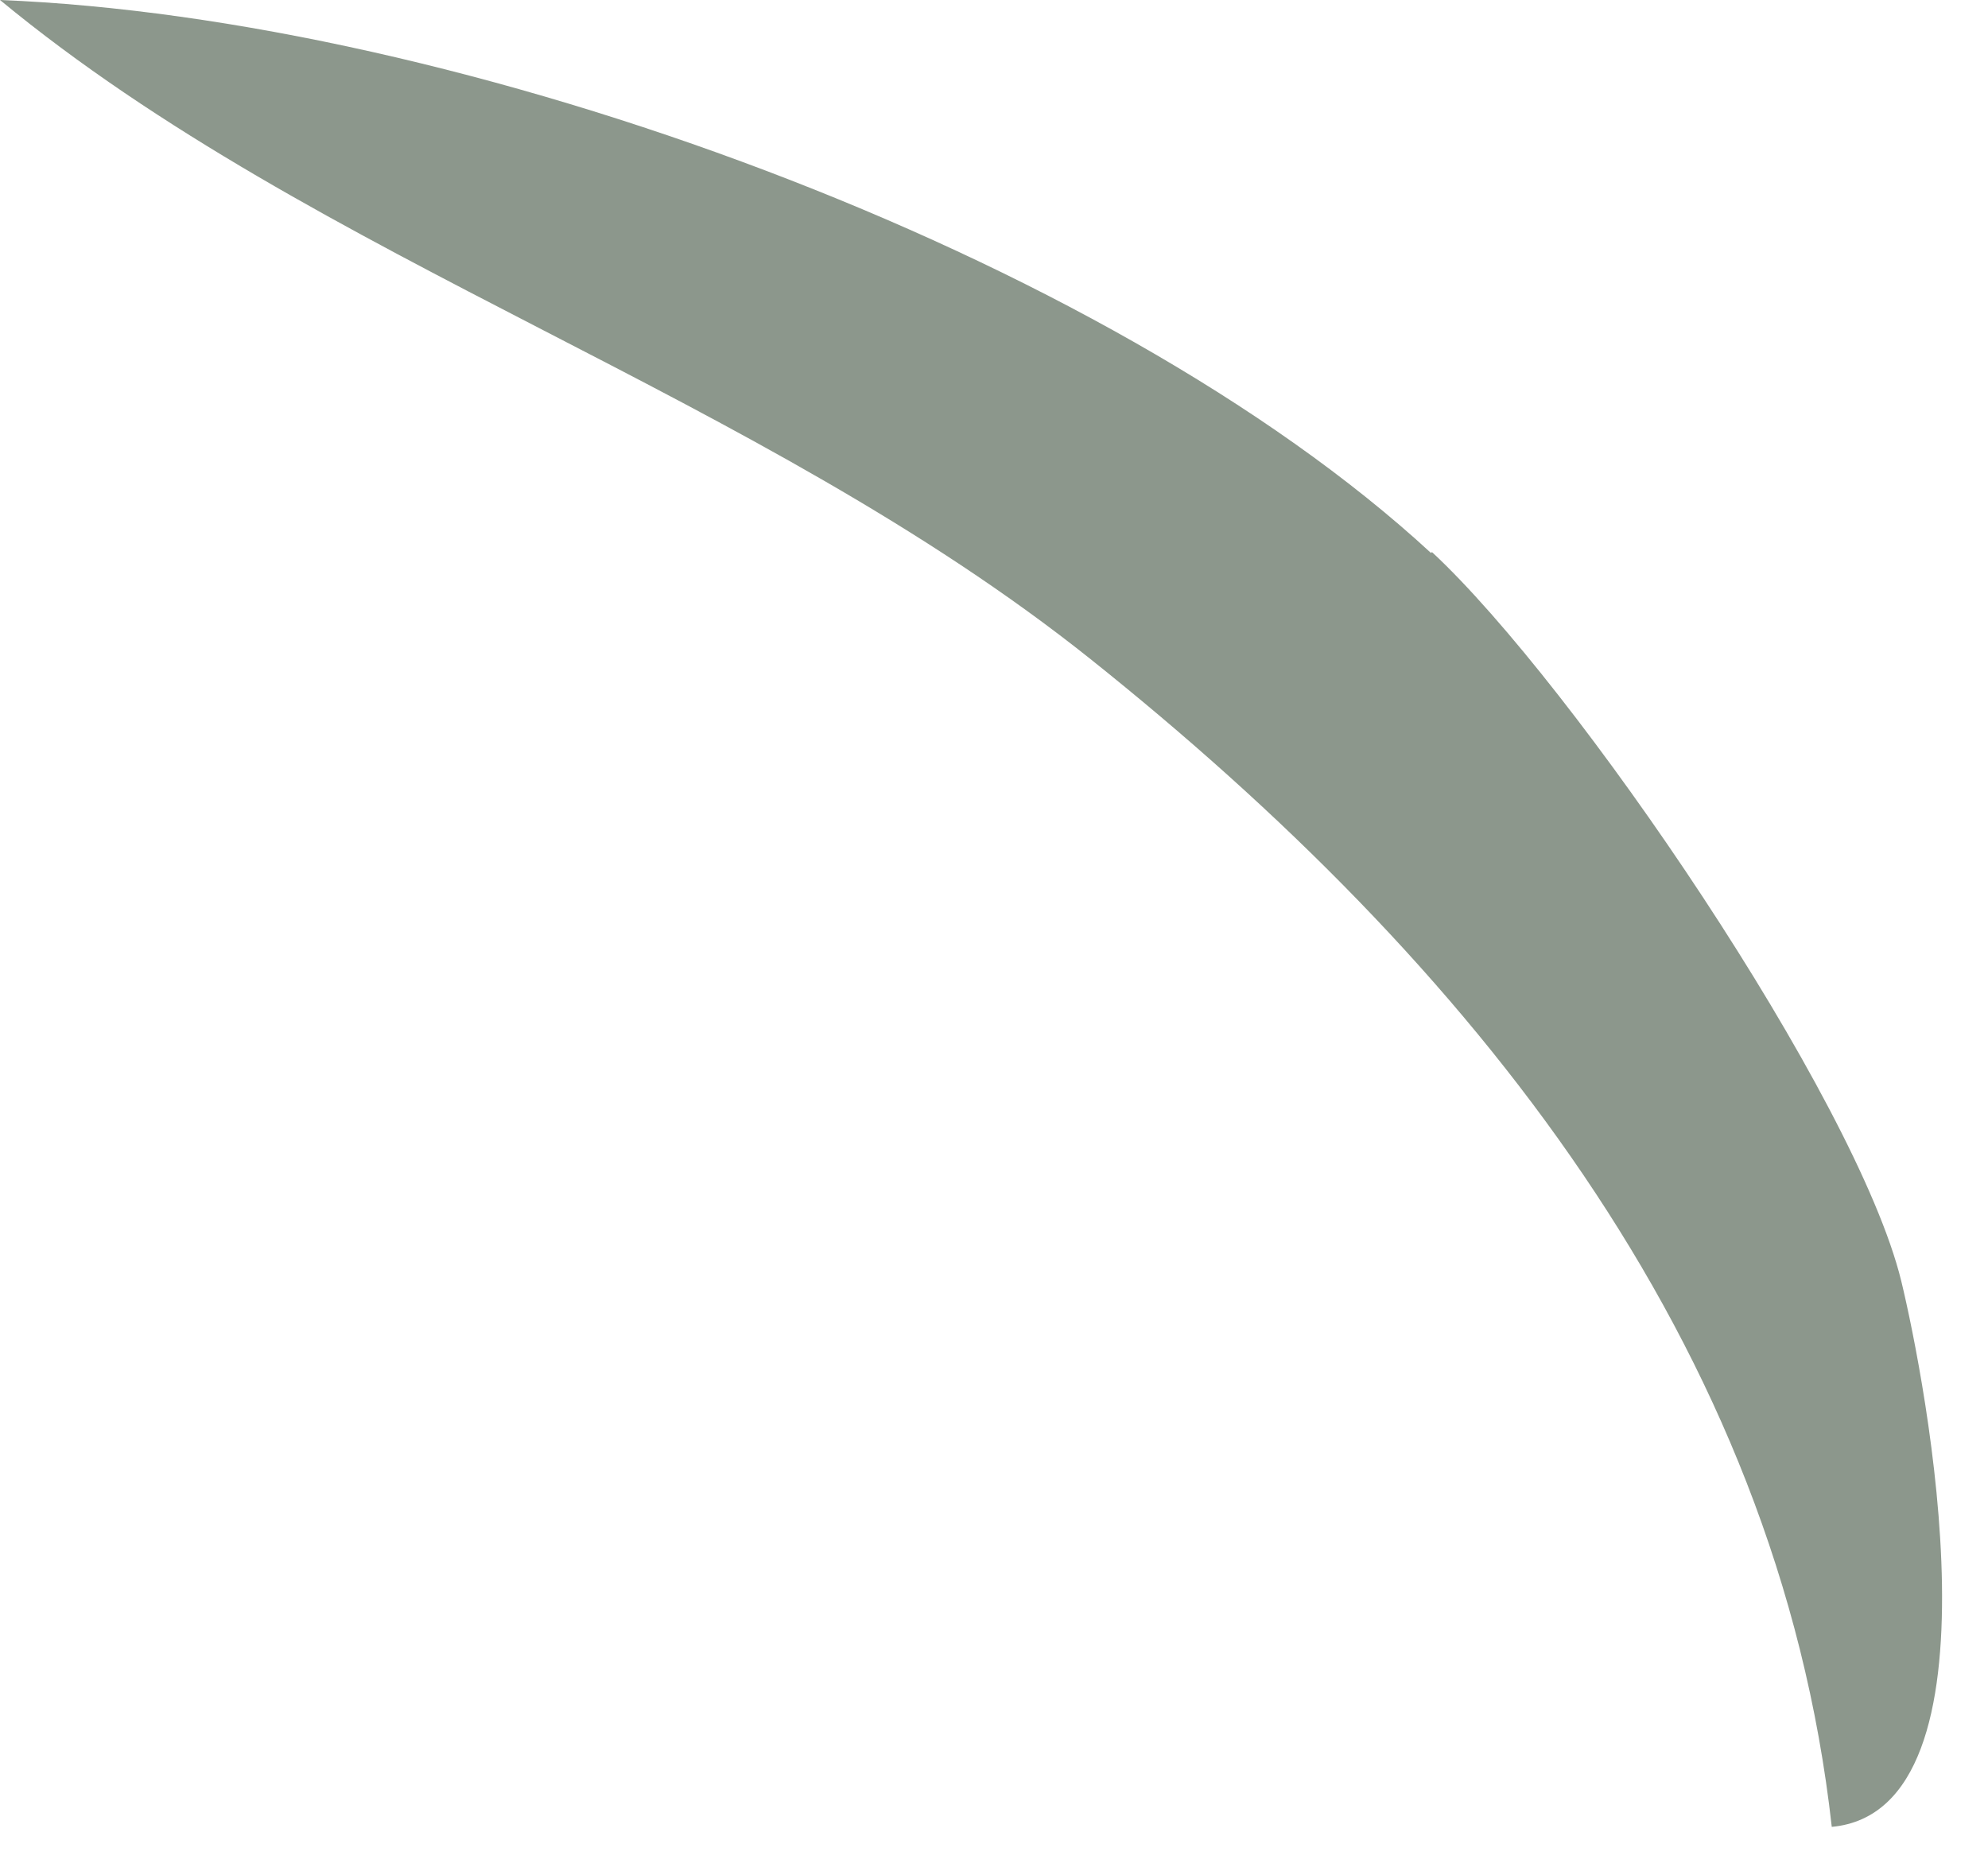 <?xml version="1.0" encoding="utf-8"?>
<svg xmlns="http://www.w3.org/2000/svg" fill="none" height="100%" overflow="visible" preserveAspectRatio="none" style="display: block;" viewBox="0 0 17 16" width="100%">
<path d="M12.245 4.721C13.457 5.846 15.875 9.39 16.258 10.954C16.462 11.796 17.181 15.482 15.664 15.623C15.202 11.476 12.573 8.229 9.326 5.637C6.47 3.358 2.723 2.249 0 0C3.935 0.156 9.451 2.16 12.237 4.729L12.245 4.721Z" fill="#6F7D70" fill-opacity="0.8" id="Vector"/>
</svg>